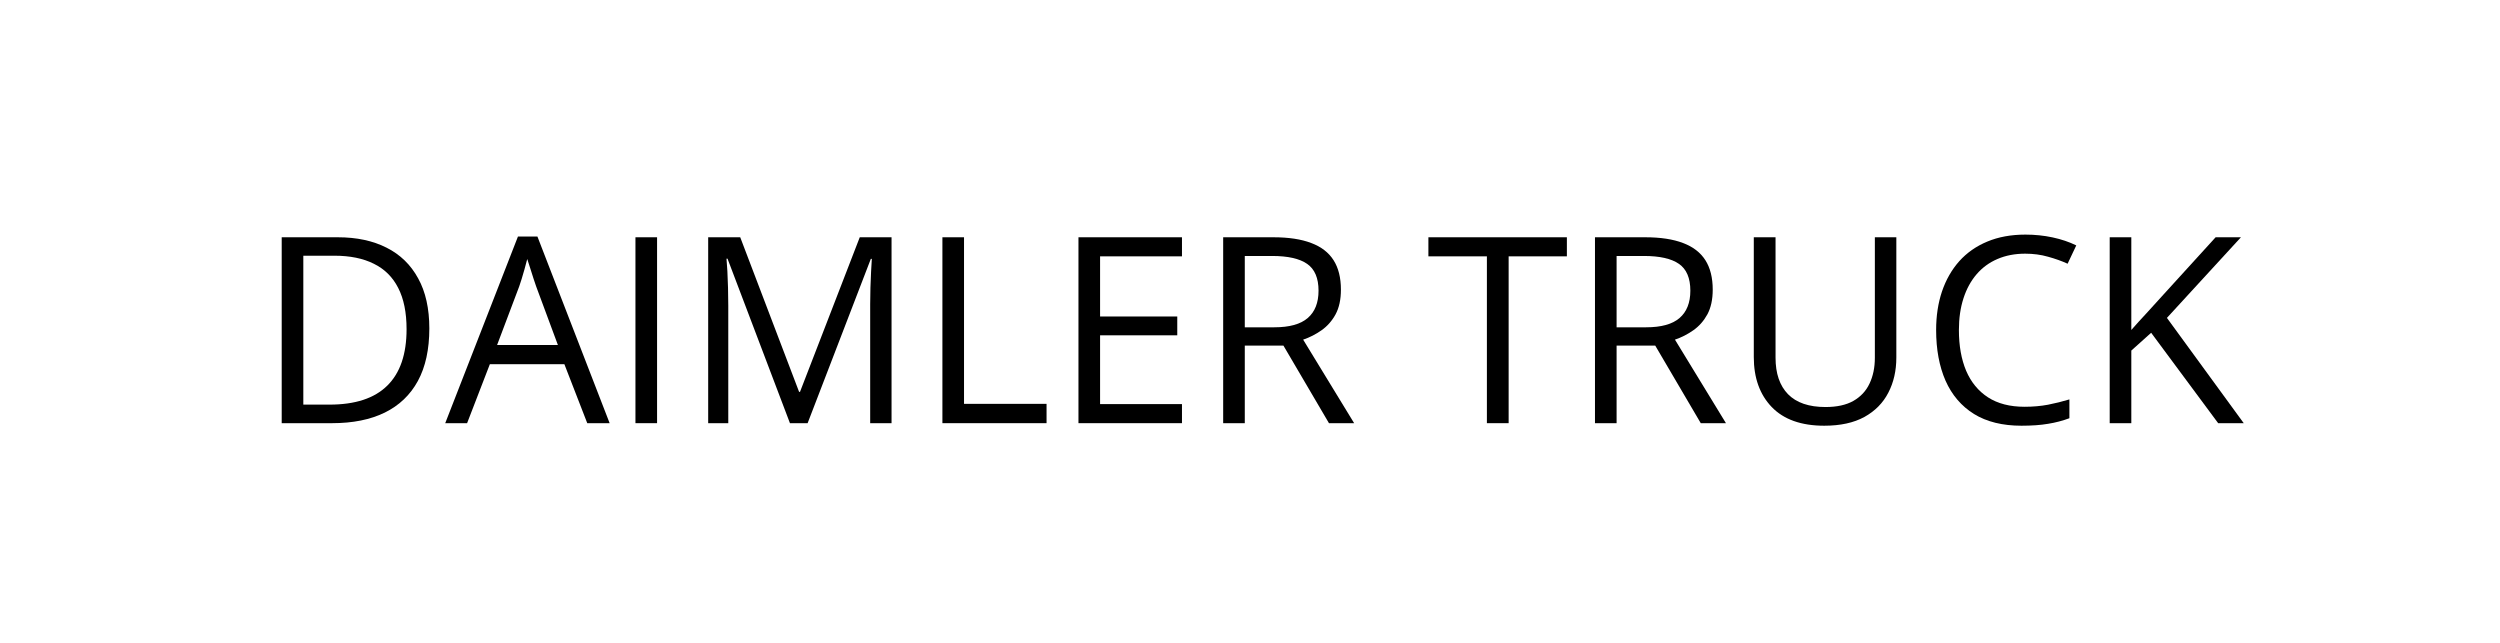 <svg width="1536" height="395" viewBox="0 0 1536 395" fill="none" xmlns="http://www.w3.org/2000/svg">
<path d="M263.781 201.797C263.781 214.661 261.438 225.417 256.75 234.062C252.062 242.656 245.266 249.141 236.359 253.516C227.505 257.839 216.75 260 204.094 260H173.078V145.781H207.531C219.146 145.781 229.146 147.917 237.531 152.188C245.917 156.406 252.375 162.682 256.906 171.016C261.49 179.297 263.781 189.557 263.781 201.797ZM249.797 202.266C249.797 192.005 248.078 183.542 244.641 176.875C241.255 170.208 236.255 165.26 229.641 162.031C223.078 158.75 215.031 157.109 205.5 157.109H186.359V248.594H202.531C218.26 248.594 230.057 244.714 237.922 236.953C245.839 229.193 249.797 217.63 249.797 202.266Z" fill="black"/>
<path d="M360.812 260L346.75 223.75H300.969L286.984 260H273.547L318.234 145.312H330.188L374.562 260H360.812ZM342.766 211.953L329.406 175.938C329.094 175 328.573 173.464 327.844 171.328C327.167 169.193 326.464 166.979 325.734 164.688C325.005 162.396 324.406 160.547 323.938 159.141C323.417 161.276 322.844 163.411 322.219 165.547C321.646 167.63 321.073 169.583 320.5 171.406C319.927 173.177 319.432 174.688 319.016 175.938L305.422 211.953H342.766Z" fill="black"/>
<path d="M390.422 260V145.781H403.703V260H390.422Z" fill="black"/>
<path d="M485.344 260L446.984 158.906H446.359C446.568 161.042 446.75 163.646 446.906 166.719C447.062 169.792 447.193 173.151 447.297 176.797C447.401 180.391 447.453 184.062 447.453 187.812V260H435.109V145.781H454.797L490.969 240.781H491.516L528.234 145.781H547.766V260H534.641V186.875C534.641 183.49 534.693 180.104 534.797 176.719C534.901 173.281 535.031 170.052 535.188 167.031C535.344 163.958 535.5 161.302 535.656 159.062H535.031L496.203 260H485.344Z" fill="black"/>
<path d="M579.016 260V145.781H592.297V248.125H643V260H579.016Z" fill="black"/>
<path d="M726.203 260H662.609V145.781H726.203V157.5H675.891V194.453H723.312V206.016H675.891V248.281H726.203V260Z" fill="black"/>
<path d="M782.375 145.781C791.75 145.781 799.484 146.953 805.578 149.297C811.724 151.589 816.307 155.104 819.328 159.844C822.349 164.583 823.859 170.625 823.859 177.969C823.859 184.01 822.766 189.062 820.578 193.125C818.391 197.135 815.526 200.391 811.984 202.891C808.443 205.391 804.667 207.318 800.656 208.672L831.984 260H816.516L788.547 212.344H764.797V260H751.516V145.781H782.375ZM781.594 157.266H764.797V201.094H782.922C792.245 201.094 799.094 199.193 803.469 195.391C807.896 191.589 810.109 185.99 810.109 178.594C810.109 170.833 807.766 165.339 803.078 162.109C798.443 158.88 791.281 157.266 781.594 157.266Z" fill="black"/>
<path d="M926.906 260H913.547V157.5H877.609V145.781H962.688V157.5H926.906V260Z" fill="black"/>
<path d="M1010.81 145.781C1020.19 145.781 1027.92 146.953 1034.02 149.297C1040.16 151.589 1044.74 155.104 1047.77 159.844C1050.79 164.583 1052.3 170.625 1052.3 177.969C1052.3 184.01 1051.2 189.062 1049.02 193.125C1046.83 197.135 1043.96 200.391 1040.42 202.891C1036.88 205.391 1033.1 207.318 1029.09 208.672L1060.42 260H1044.95L1016.98 212.344H993.234V260H979.953V145.781H1010.81ZM1010.03 157.266H993.234V201.094H1011.36C1020.68 201.094 1027.53 199.193 1031.91 195.391C1036.33 191.589 1038.55 185.99 1038.55 178.594C1038.55 170.833 1036.2 165.339 1031.52 162.109C1026.88 158.88 1019.72 157.266 1010.03 157.266Z" fill="black"/>
<path d="M1165.11 145.781V219.688C1165.11 227.76 1163.47 234.948 1160.19 241.25C1156.96 247.552 1152.06 252.526 1145.5 256.172C1138.94 259.766 1130.71 261.562 1120.81 261.562C1106.7 261.562 1095.94 257.734 1088.55 250.078C1081.2 242.422 1077.53 232.188 1077.53 219.375V145.781H1090.89V219.766C1090.89 229.453 1093.44 236.927 1098.55 242.188C1103.7 247.448 1111.39 250.078 1121.59 250.078C1128.57 250.078 1134.28 248.828 1138.7 246.328C1143.18 243.776 1146.49 240.234 1148.62 235.703C1150.81 231.12 1151.91 225.833 1151.91 219.844V145.781H1165.11Z" fill="black"/>
<path d="M1244.25 155.859C1237.95 155.859 1232.27 156.953 1227.22 159.141C1222.22 161.276 1217.95 164.401 1214.41 168.516C1210.92 172.578 1208.23 177.5 1206.36 183.281C1204.48 189.062 1203.55 195.573 1203.55 202.812C1203.55 212.396 1205.03 220.729 1208 227.812C1211.02 234.844 1215.5 240.286 1221.44 244.141C1227.43 247.995 1234.9 249.922 1243.86 249.922C1248.96 249.922 1253.76 249.505 1258.23 248.672C1262.77 247.786 1267.17 246.693 1271.44 245.391V256.953C1267.27 258.516 1262.9 259.661 1258.31 260.391C1253.73 261.172 1248.29 261.562 1241.98 261.562C1230.37 261.562 1220.66 259.167 1212.84 254.375C1205.08 249.531 1199.25 242.708 1195.34 233.906C1191.49 225.104 1189.56 214.714 1189.56 202.734C1189.56 194.089 1190.76 186.198 1193.16 179.062C1195.6 171.875 1199.15 165.677 1203.78 160.469C1208.47 155.26 1214.2 151.25 1220.97 148.438C1227.79 145.573 1235.6 144.141 1244.41 144.141C1250.19 144.141 1255.76 144.714 1261.12 145.859C1266.49 147.005 1271.33 148.646 1275.66 150.781L1270.34 162.031C1266.7 160.365 1262.69 158.932 1258.31 157.734C1253.99 156.484 1249.3 155.859 1244.25 155.859Z" fill="black"/>
<path d="M1378.55 260H1362.84L1321.67 204.453L1309.48 215.391V260H1296.2V145.781H1309.48V202.734C1312.45 199.349 1315.5 195.99 1318.62 192.656C1321.75 189.271 1324.85 185.859 1327.92 182.422L1361.28 145.781H1376.83L1331.36 195.312L1378.55 260Z" fill="black"/>
</svg>
